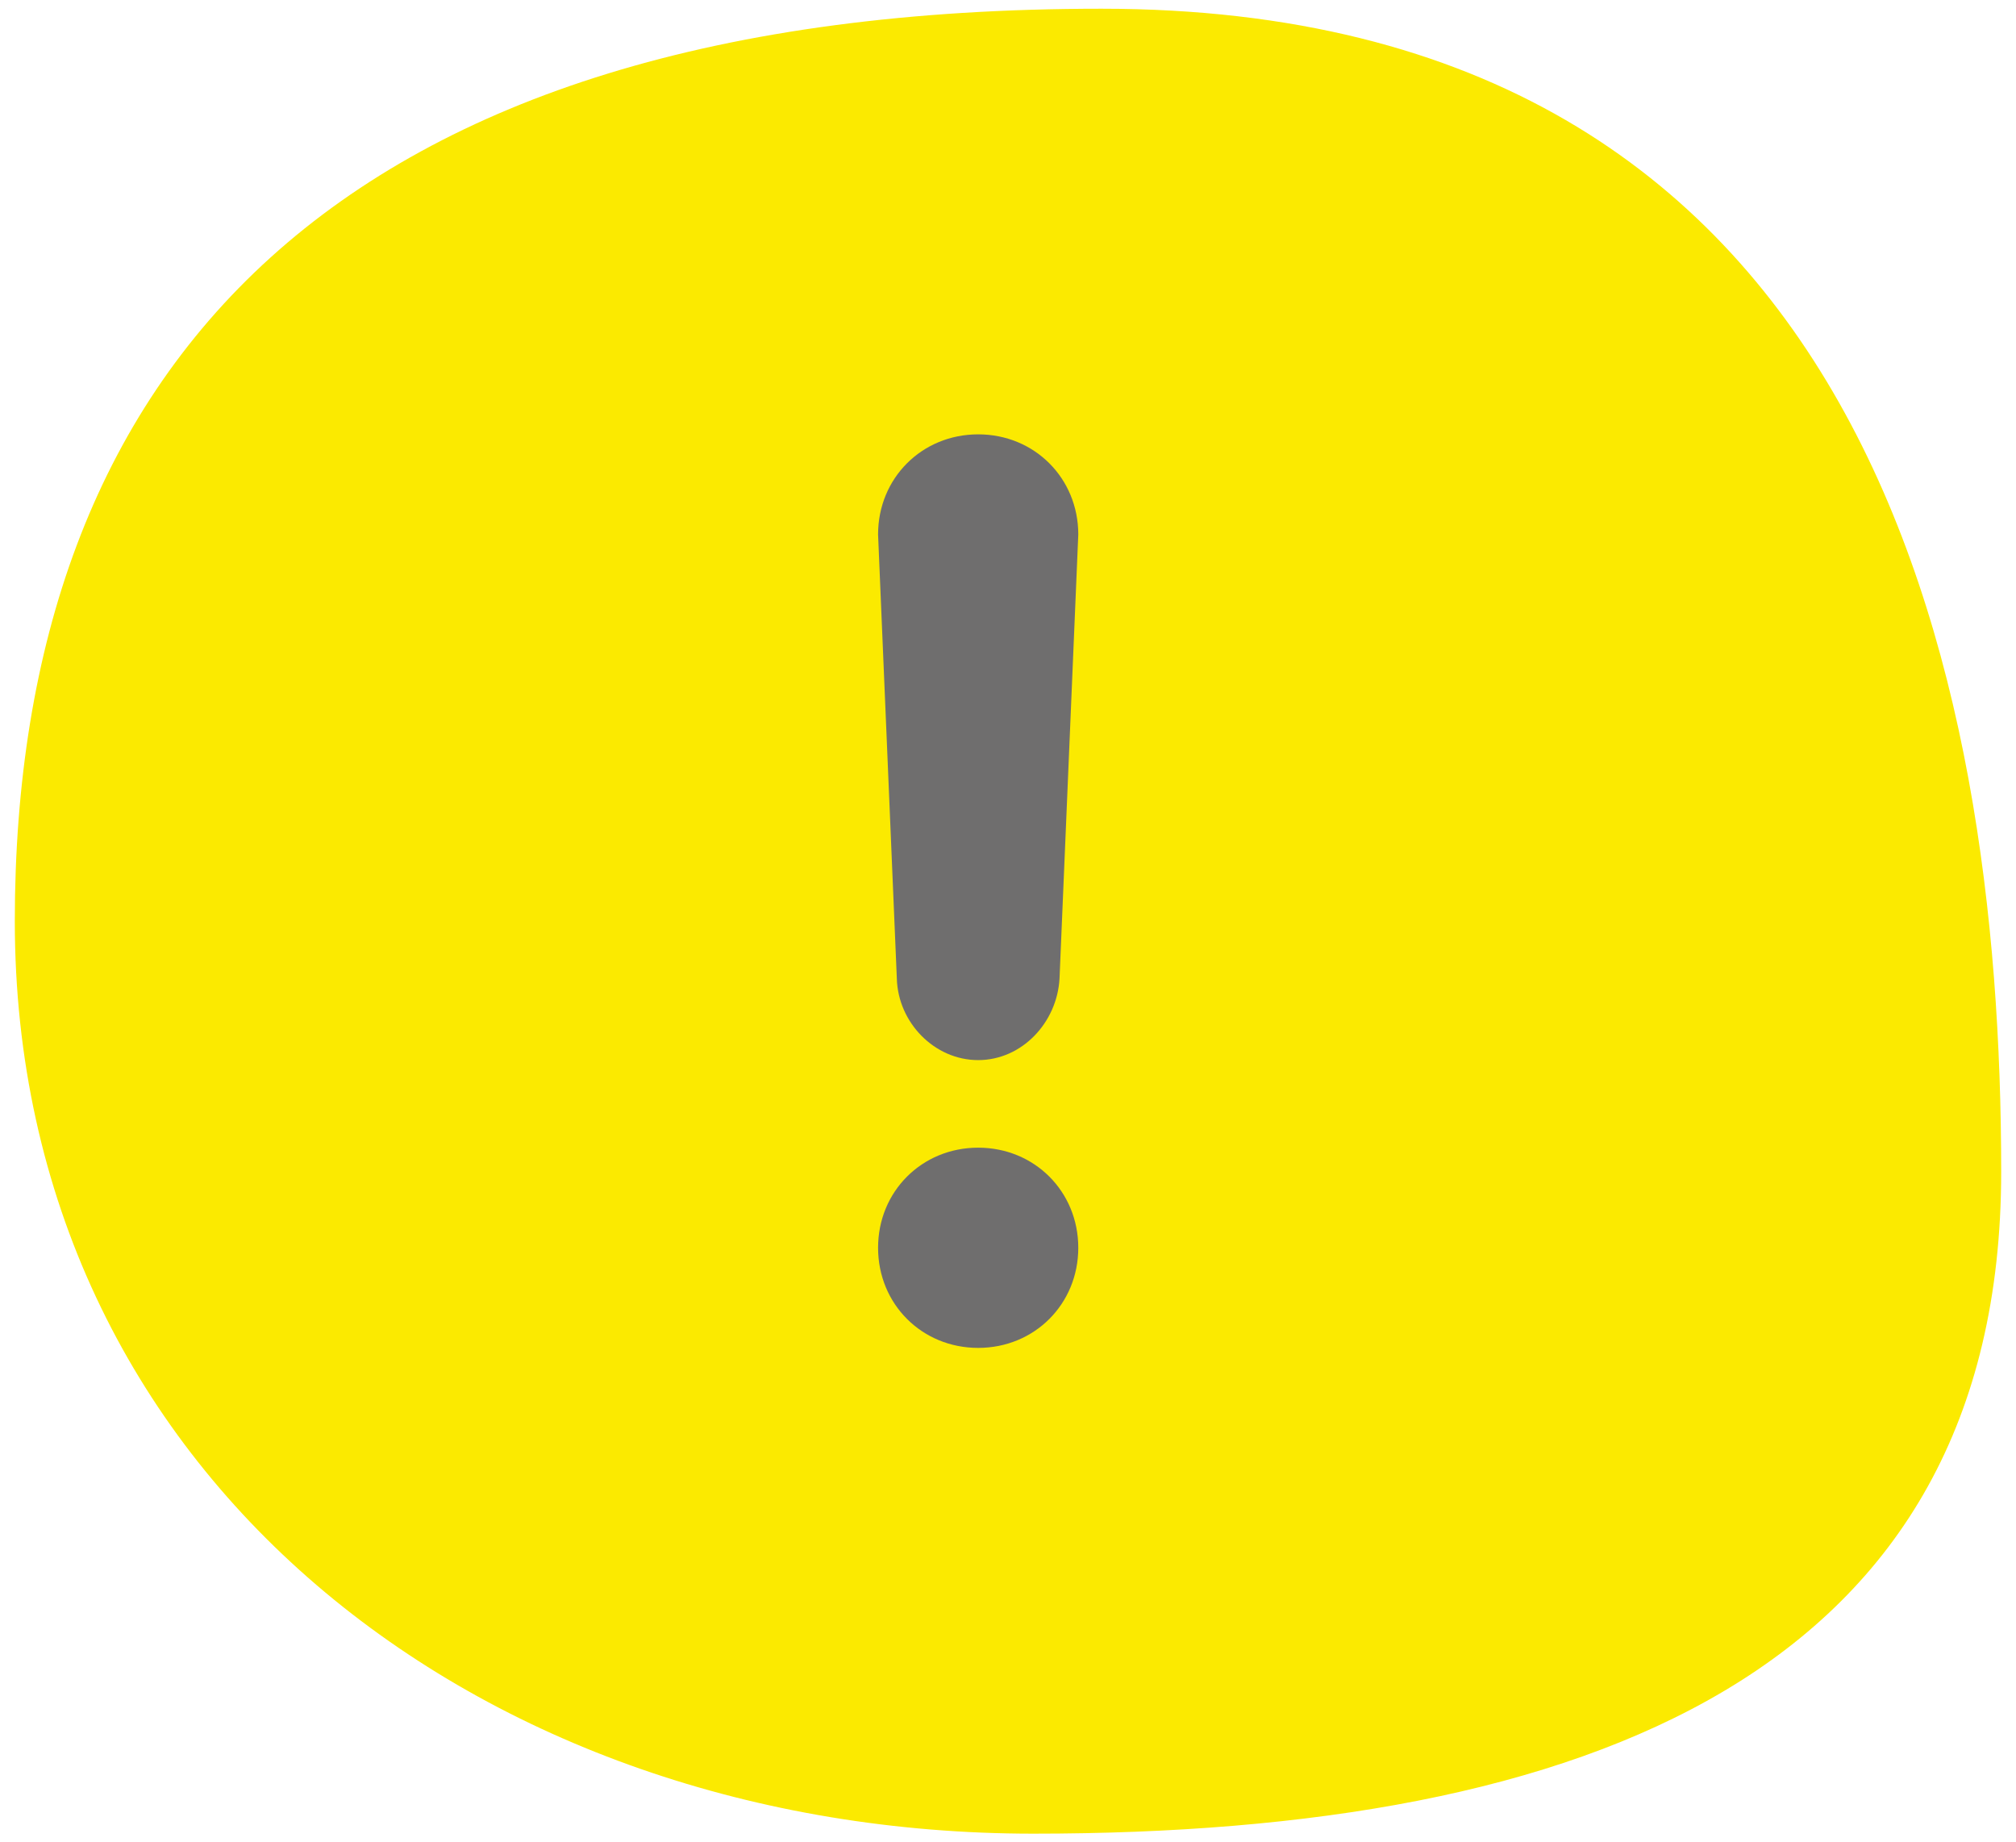 <?xml version="1.0" encoding="UTF-8"?>
<svg xmlns="http://www.w3.org/2000/svg" xmlns:xlink="http://www.w3.org/1999/xlink" version="1.1" id="Ebene_1" x="0px" y="0px" width="58px" height="53px" viewBox="0 0 58 53" xml:space="preserve">
<g>
	<defs>
		<rect id="SVGID_1_" x="0.427" y="0.251" width="57.146" height="52.498"></rect>
	</defs>
	<clipPath id="SVGID_2_">
		<use xlink:href="#SVGID_1_" overflow="visible"></use>
	</clipPath>
	<path clip-path="url(#SVGID_2_)" fill="#FBEA00" d="M29.727,52.749c15.929,0,27.847-4.632,27.847-19.043S53.751,0.251,31.689,0.251   C9.628,0.251,0.426,10.582,0.426,26.5S13.797,52.749,29.727,52.749"></path>
	<path clip-path="url(#SVGID_2_)" fill="#6F6E6E" d="M28.142,33.015c-1.62,0-2.88,1.26-2.88,2.88s1.26,2.88,2.88,2.88   s2.88-1.26,2.88-2.88S29.762,33.015,28.142,33.015 M28.142,12.495c-1.62,0-2.88,1.26-2.88,2.88l0.54,12.78   c0.036,1.261,1.08,2.341,2.34,2.341c1.26,0,2.268-1.08,2.34-2.341l0.54-12.78C31.021,13.755,29.762,12.495,28.142,12.495"></path>
</g>
</svg>
